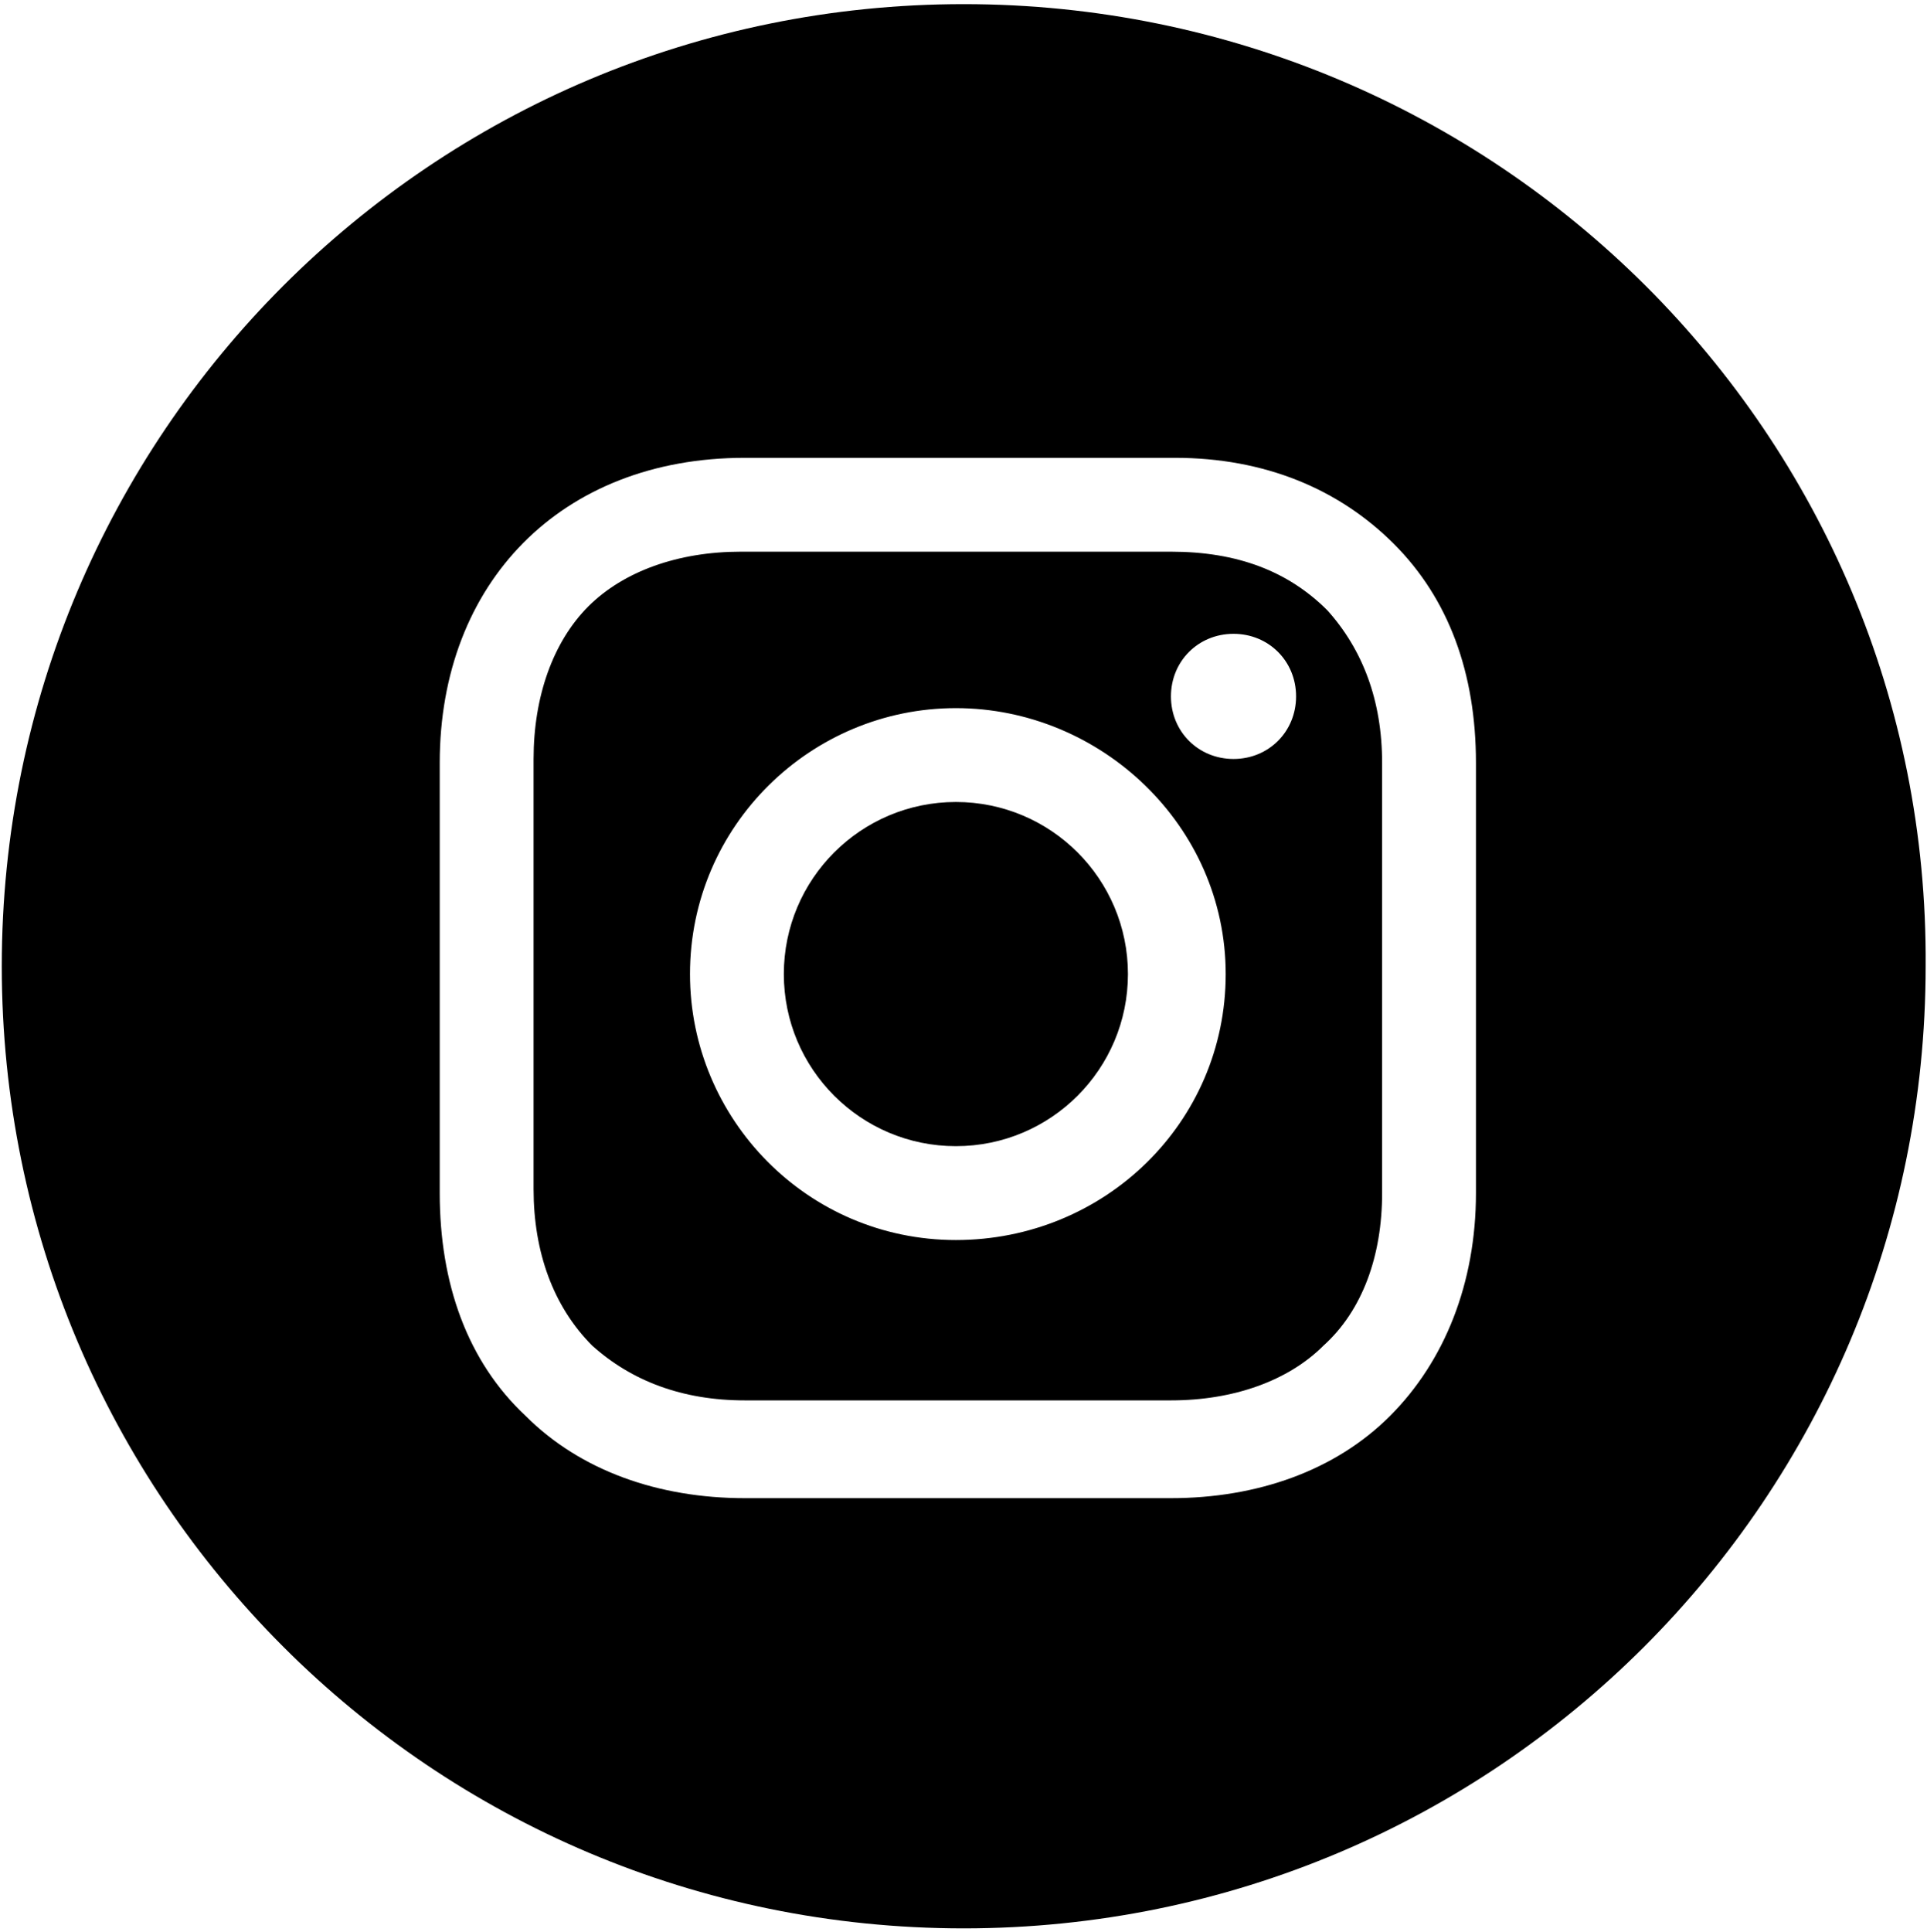 <svg width="445" height="446" viewBox="0 0 445 446" fill="none" xmlns="http://www.w3.org/2000/svg">
<path d="M220.743 264.631C242.686 264.631 260.474 246.843 260.474 224.899C260.474 202.956 242.686 185.167 220.743 185.167C198.799 185.167 181.011 202.956 181.011 224.899C181.011 246.843 198.799 264.631 220.743 264.631Z" fill="black"/>
<path d="M270.407 127.375H171.078C156.63 127.375 143.988 131.89 135.861 140.017C127.734 148.144 123.219 160.786 123.219 175.234V274.564C123.219 289.012 127.734 301.654 136.764 310.684C145.794 318.811 157.533 323.326 171.981 323.326H270.407C284.855 323.326 297.497 318.811 305.624 310.684C314.654 302.557 319.169 289.915 319.169 275.467V176.137C319.169 161.689 314.654 149.95 306.527 140.92C297.497 131.89 285.758 127.375 270.407 127.375ZM220.743 286.303C186.429 286.303 159.339 258.31 159.339 224.899C159.339 190.585 187.332 163.495 220.743 163.495C254.153 163.495 283.049 190.585 283.049 224.899C283.049 259.213 255.056 286.303 220.743 286.303ZM284.855 175.234C276.728 175.234 270.407 168.913 270.407 160.786C270.407 152.659 276.728 146.338 284.855 146.338C292.982 146.338 299.303 152.659 299.303 160.786C299.303 168.913 292.982 175.234 284.855 175.234Z" fill="black"/>
<path d="M222.549 0.956C99.741 0.956 0.411 100.286 0.411 223.093C0.411 345.901 99.741 445.231 222.549 445.231C345.356 445.231 444.686 345.901 444.686 223.093C445.589 100.286 345.356 0.956 222.549 0.956ZM340.841 275.467C340.841 296.236 333.617 314.296 320.975 326.938C308.333 339.58 290.273 345.901 270.407 345.901H171.981C152.115 345.901 134.055 339.58 121.413 326.938C107.868 314.296 101.547 296.236 101.547 275.467V176.137C101.547 134.6 129.54 105.704 171.981 105.704H271.31C292.079 105.704 309.236 112.928 321.878 125.57C334.52 138.212 340.841 155.369 340.841 176.137V275.467Z" fill="black"/>
</svg>
